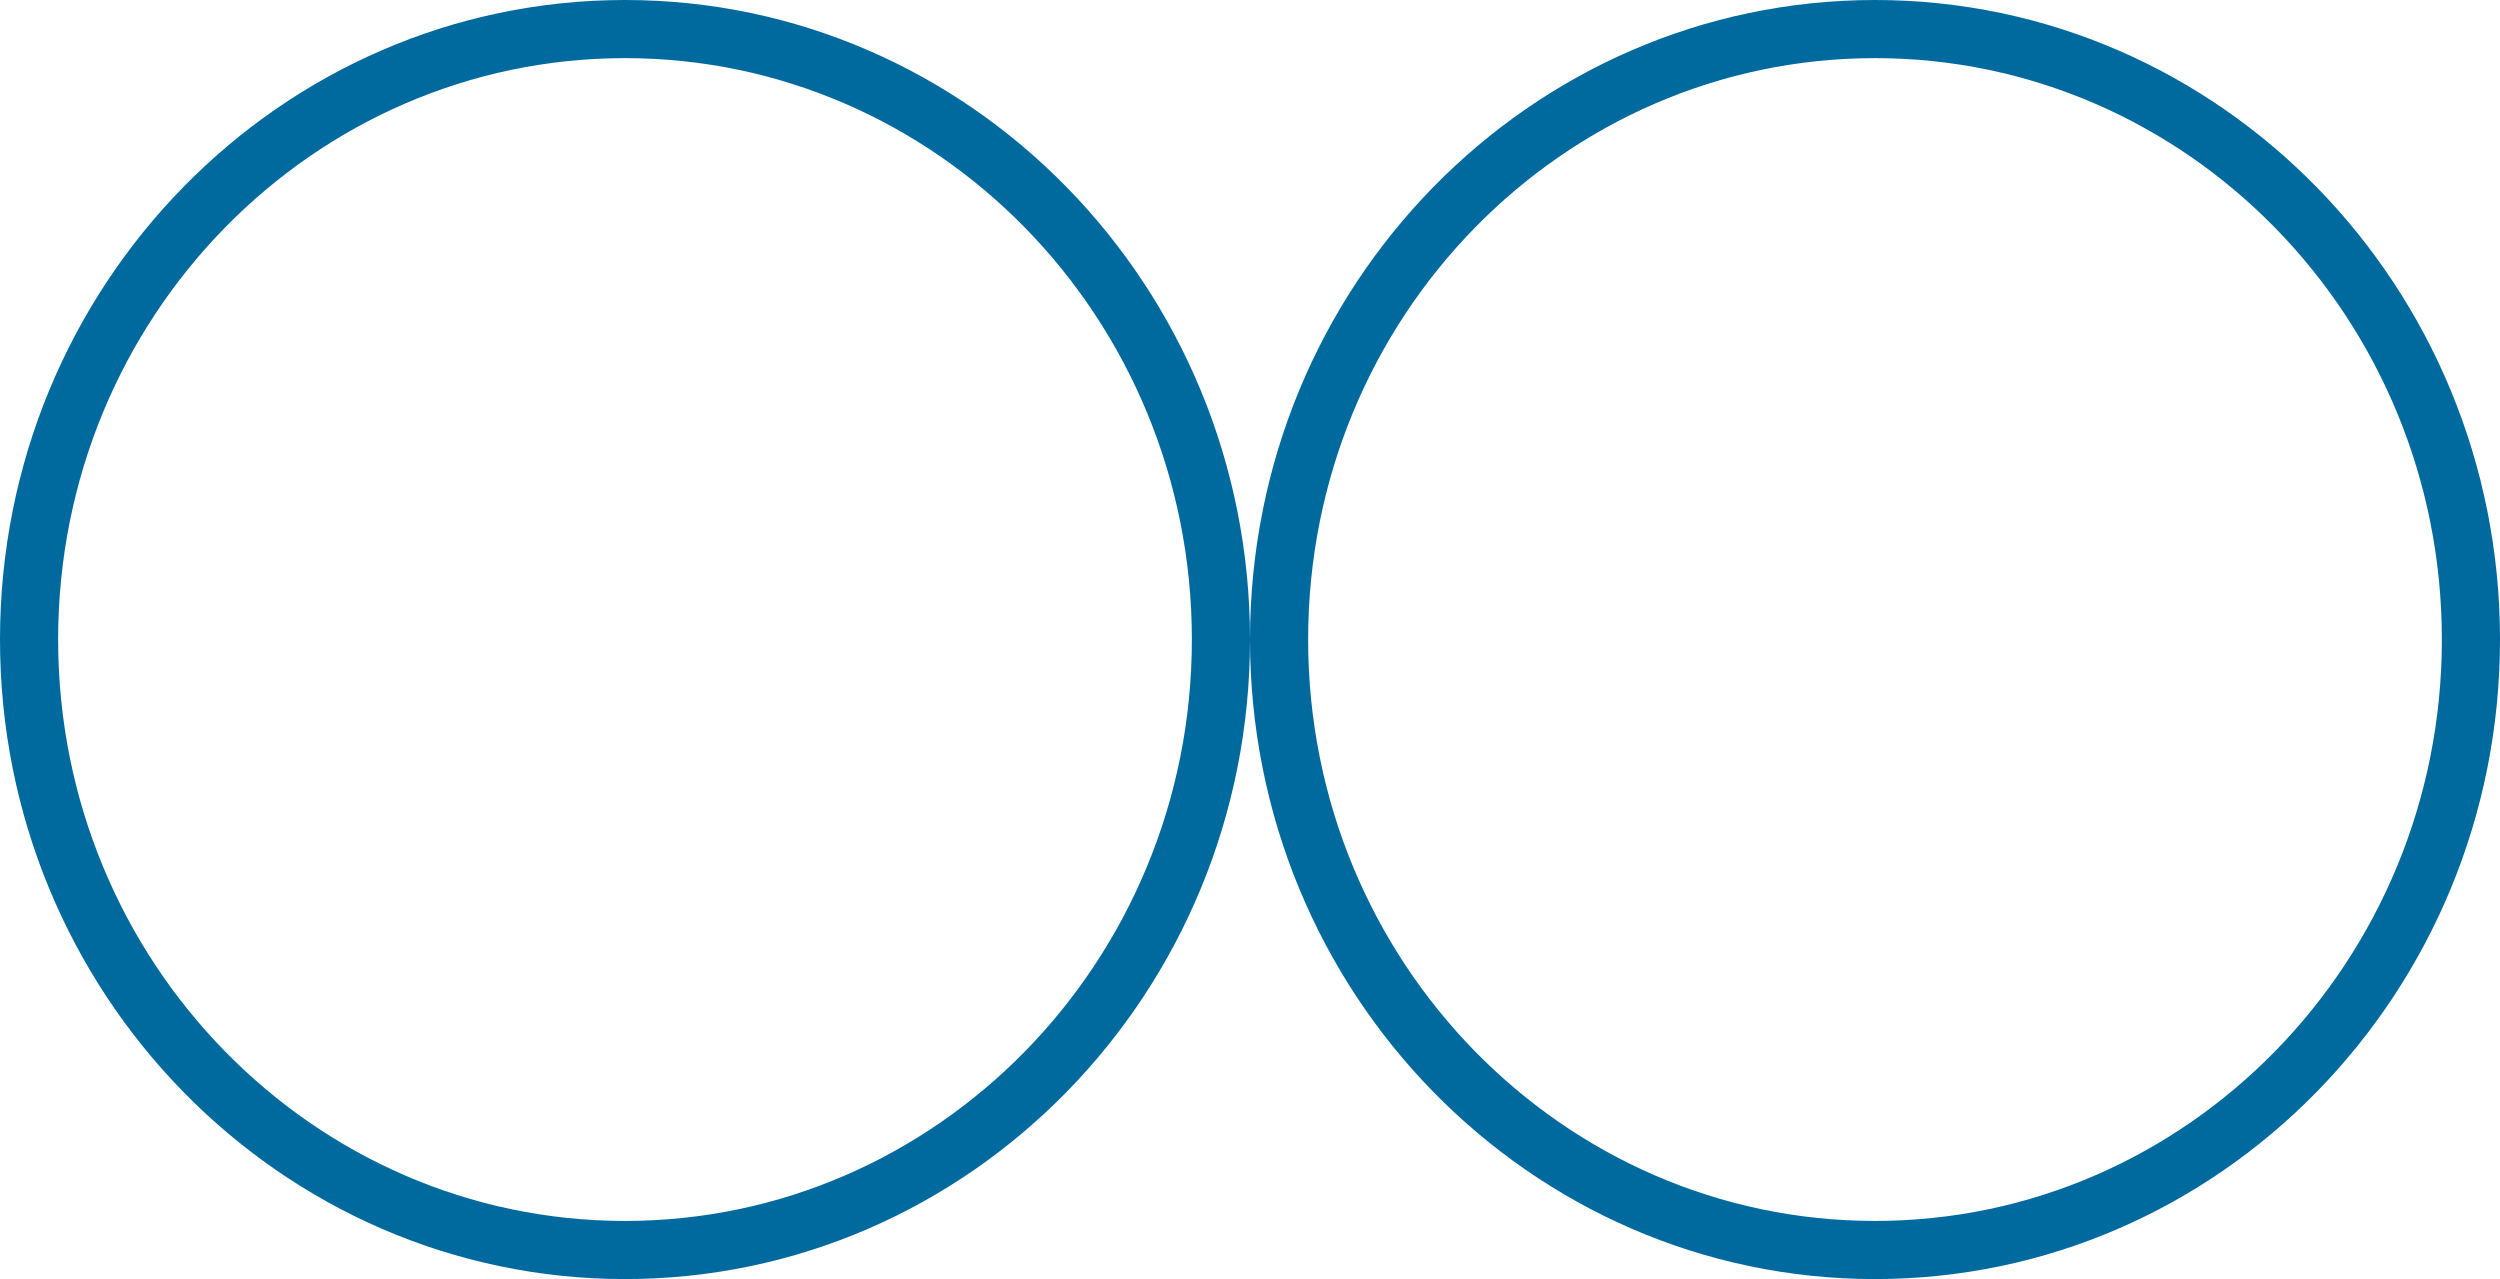 <svg width="86" height="44" viewBox="0 0 86 44" fill="none" xmlns="http://www.w3.org/2000/svg"><path d="M1 22C1 10.376 10.205 1 21.5 1 32.794 1 42 10.386 42 22s-9.206 21-20.5 21S1 33.614 1 22zm43 0c0-11.624 9.205-21 20.5-21C75.794 1 85 10.386 85 22s-9.206 21-20.5 21S44 33.614 44 22z" stroke="#006A9E" stroke-width="2"/></svg>
